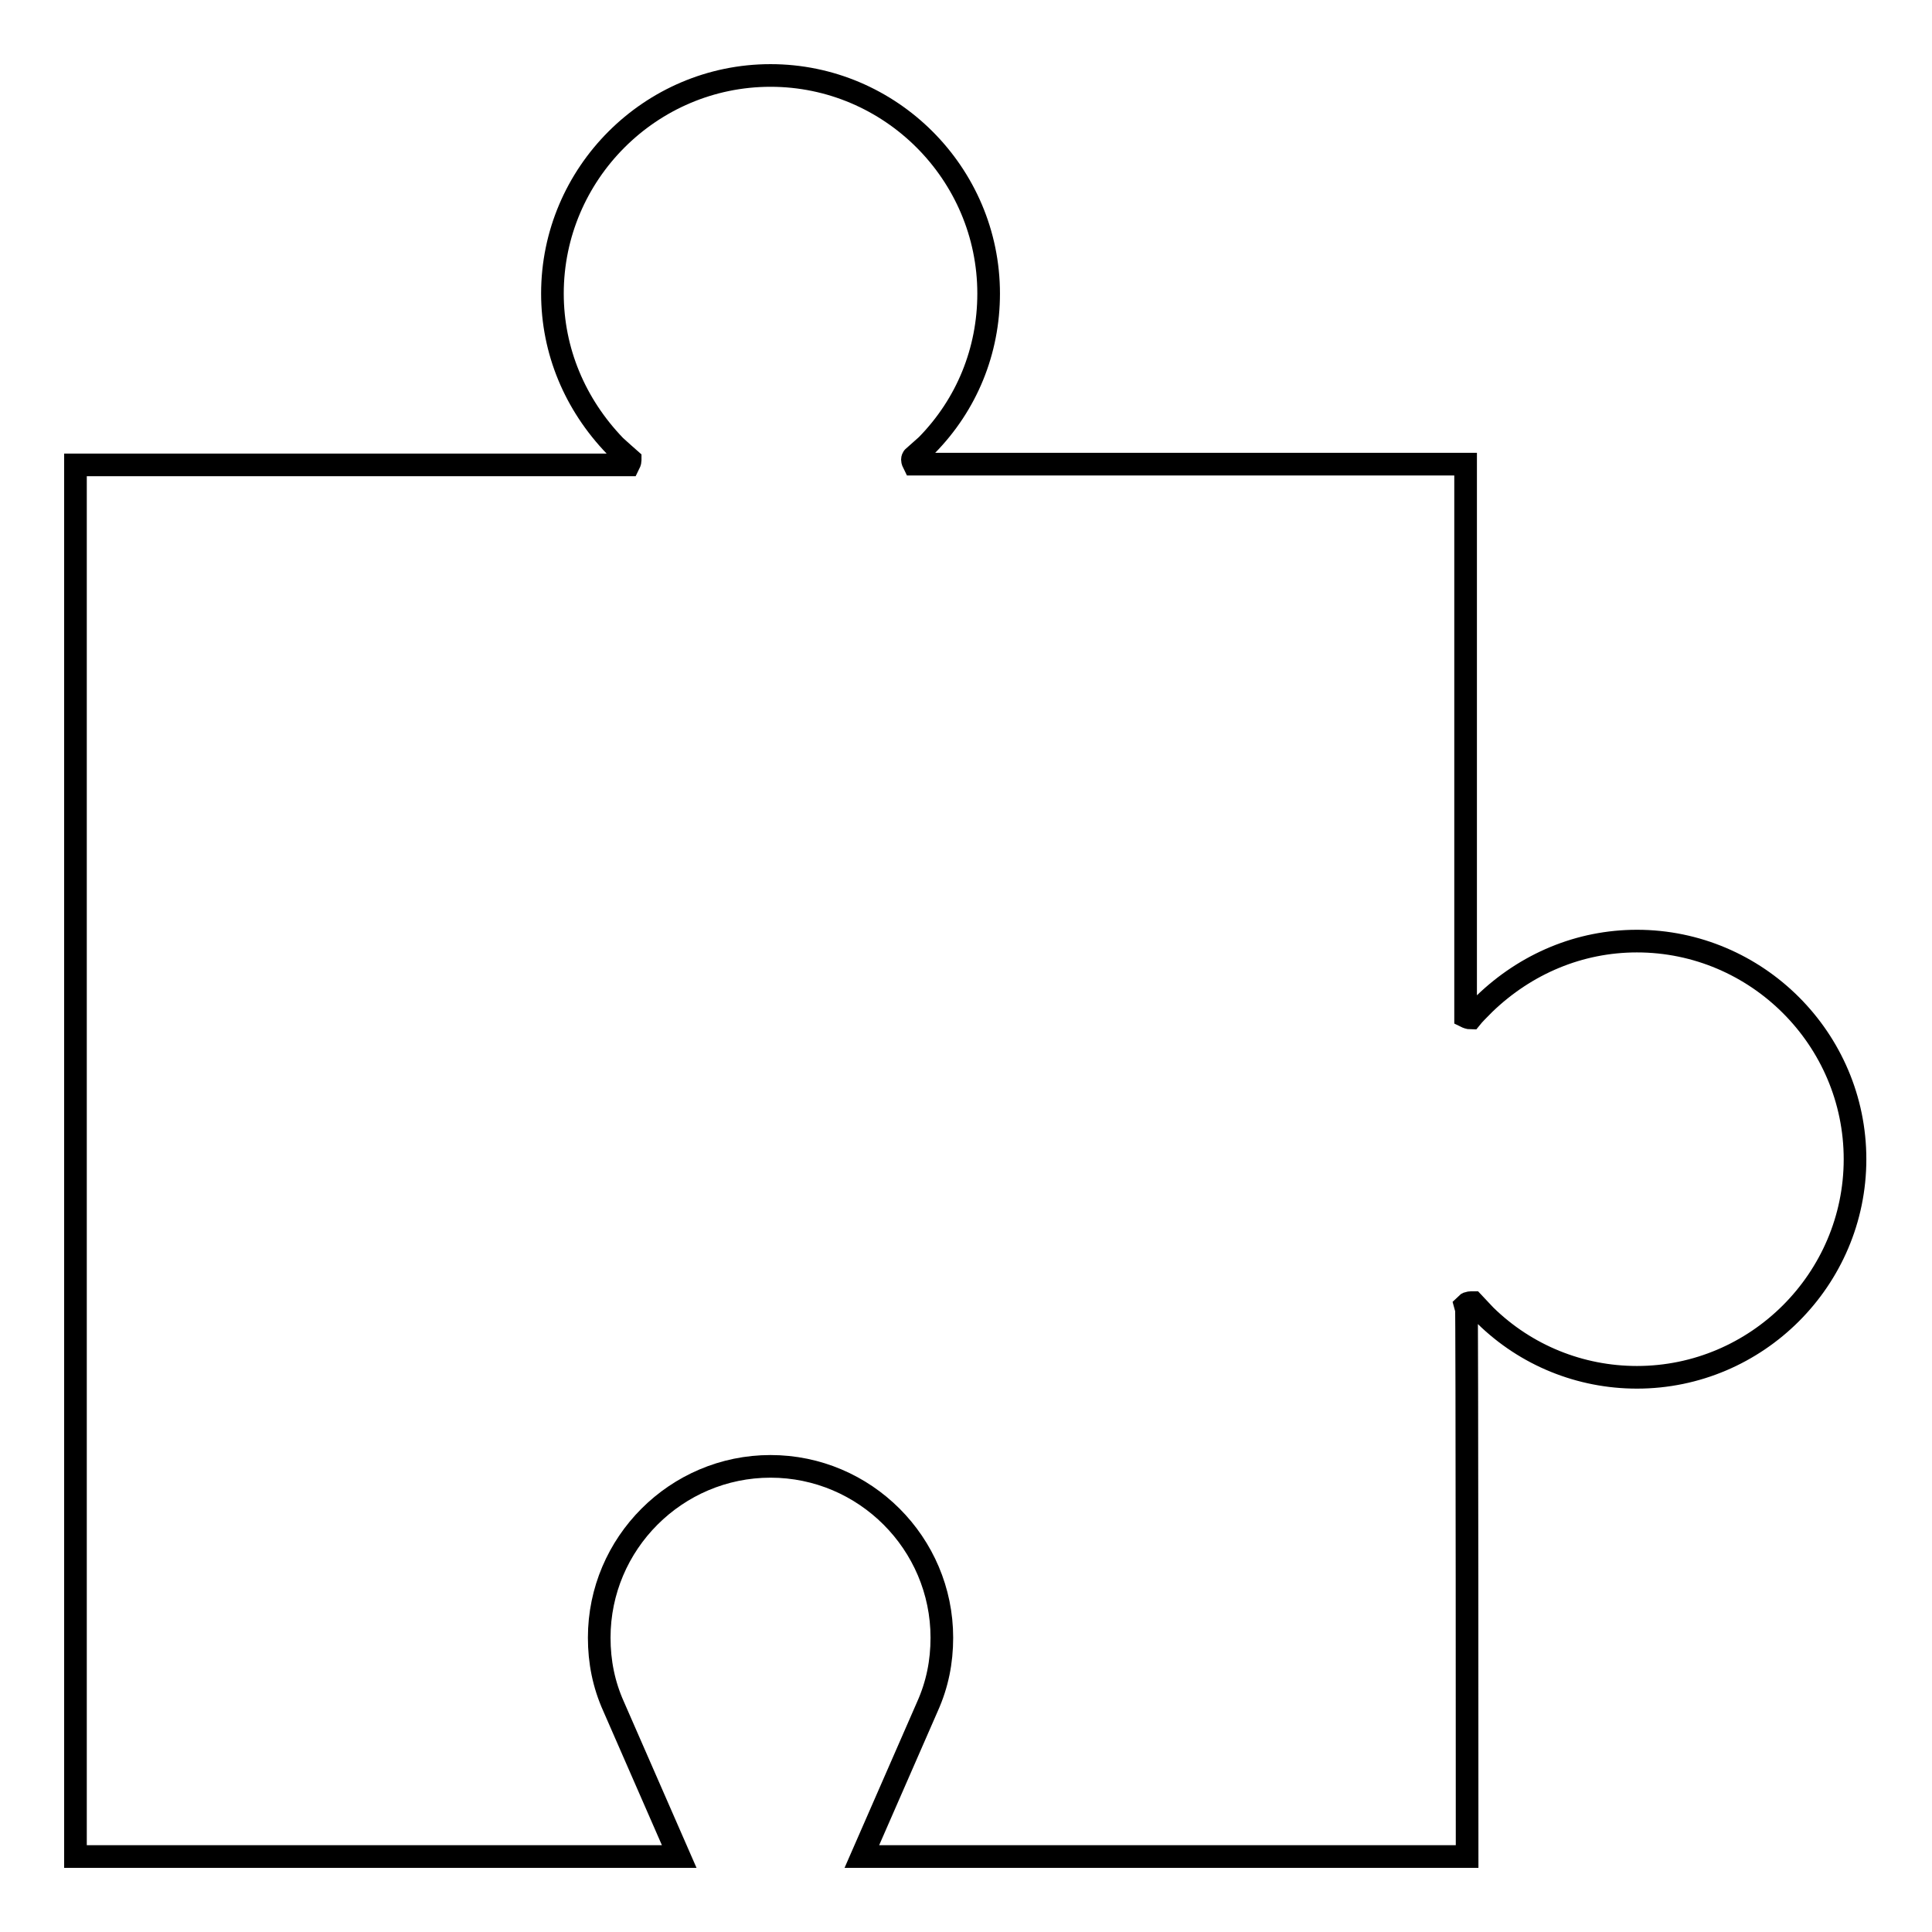<?xml version="1.0" encoding="utf-8"?>
<!-- Svg Vector Icons : http://www.onlinewebfonts.com/icon -->
<!DOCTYPE svg PUBLIC "-//W3C//DTD SVG 1.1//EN" "http://www.w3.org/Graphics/SVG/1.1/DTD/svg11.dtd">
<svg version="1.1" xmlns="http://www.w3.org/2000/svg" xmlns:xlink="http://www.w3.org/1999/xlink" x="0px" y="0px" viewBox="0 0 256 256" enable-background="new 0 0 256 256" xml:space="preserve">
<g><g><g><g><path stroke-width="3" fill-opacity="0" stroke="#000000"  d="M194.4,246h-80.2l8.7-19.9c1.3-2.9,1.9-5.9,1.9-9.1c0-12.5-10.2-22.7-22.7-22.7s-22.7,10.2-22.7,22.7c0,3.2,0.6,6.2,1.9,9.1l8.7,19.9H10V61.6h73.3c0.1-0.2,0.2-0.4,0.2-0.6c0,0,0,0,0-0.1c-0.7-0.6-1.2-1.1-2-1.8c-5.3-5.5-8.3-12.6-8.3-20.2c0-15.9,13-28.9,28.9-28.9s28.9,13,28.9,28.9c0,7.6-2.9,14.7-8.2,20.1l-1.8,1.6c-0.1,0.1-0.1,0.3-0.1,0.3c0,0.2,0.1,0.4,0.2,0.6h73.1v73.2c0.2,0.1,0.5,0.2,0.7,0.2c0.4-0.5,1-1.1,1.8-1.9c5.5-5.3,12.6-8.3,20.2-8.3c15.9,0,28.9,13,28.9,28.9s-13,28.9-28.9,28.9c-7.5,0-14.7-2.9-20.1-8.2l-1.6-1.7c-0.3,0-0.7,0-0.9,0.2C194.4,173,194.4,246,194.4,246z"/></g></g><g></g><g></g><g></g><g></g><g></g><g></g><g></g><g></g><g></g><g></g><g></g><g></g><g></g><g></g><g></g></g></g>
</svg>